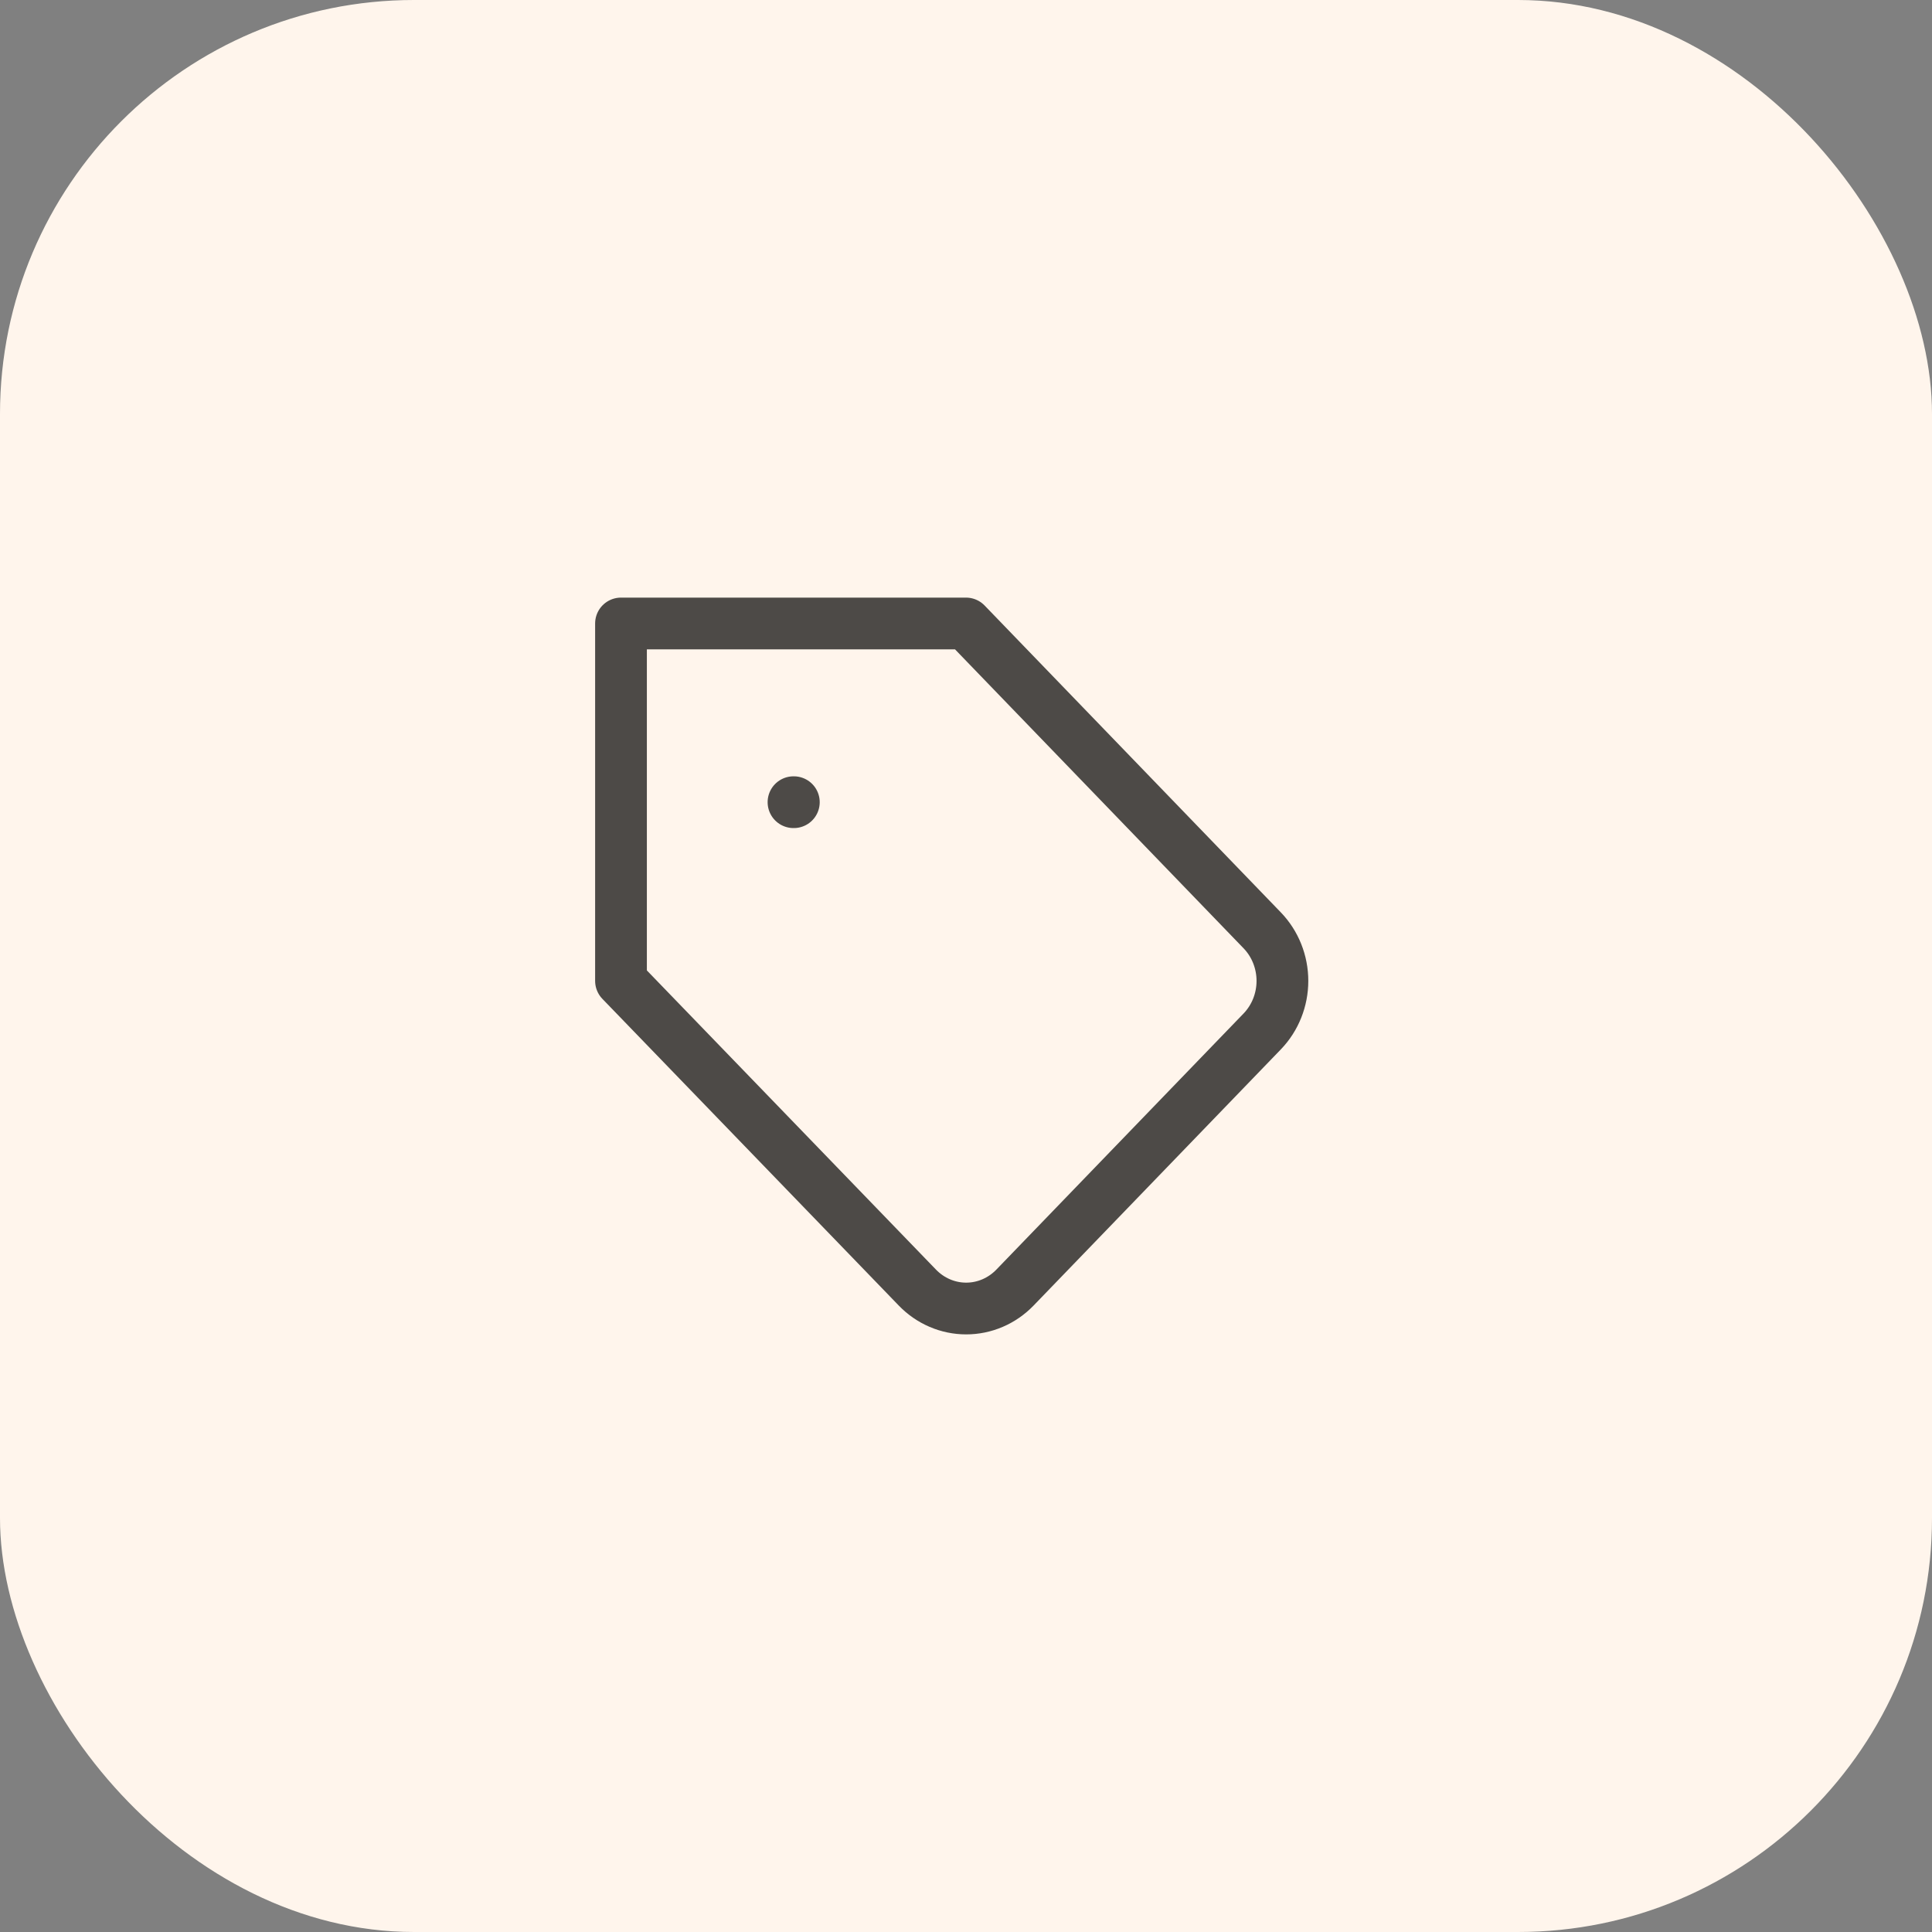 <svg width="112" height="112" viewBox="0 0 112 112" fill="none" xmlns="http://www.w3.org/2000/svg">
<rect x="0" y="0" width="112" height="112" fill="#808080" stroke="none"/>
<rect width="112" height="112" rx="24" fill="#FFF5EC"/>
<path d="M46 46.504H46.02M73.18 59.785L58.84 74.641C58.468 75.026 58.027 75.332 57.542 75.54C57.056 75.749 56.536 75.856 56.01 75.856C55.484 75.856 54.964 75.749 54.478 75.54C53.993 75.332 53.551 75.026 53.18 74.641L36 56.863V36.144H56L73.18 53.942C73.925 54.718 74.343 55.769 74.343 56.863C74.343 57.958 73.925 59.008 73.18 59.785Z" stroke="#4D4A47" stroke-width="3" stroke-linecap="round" stroke-linejoin="round"/>
</svg>
